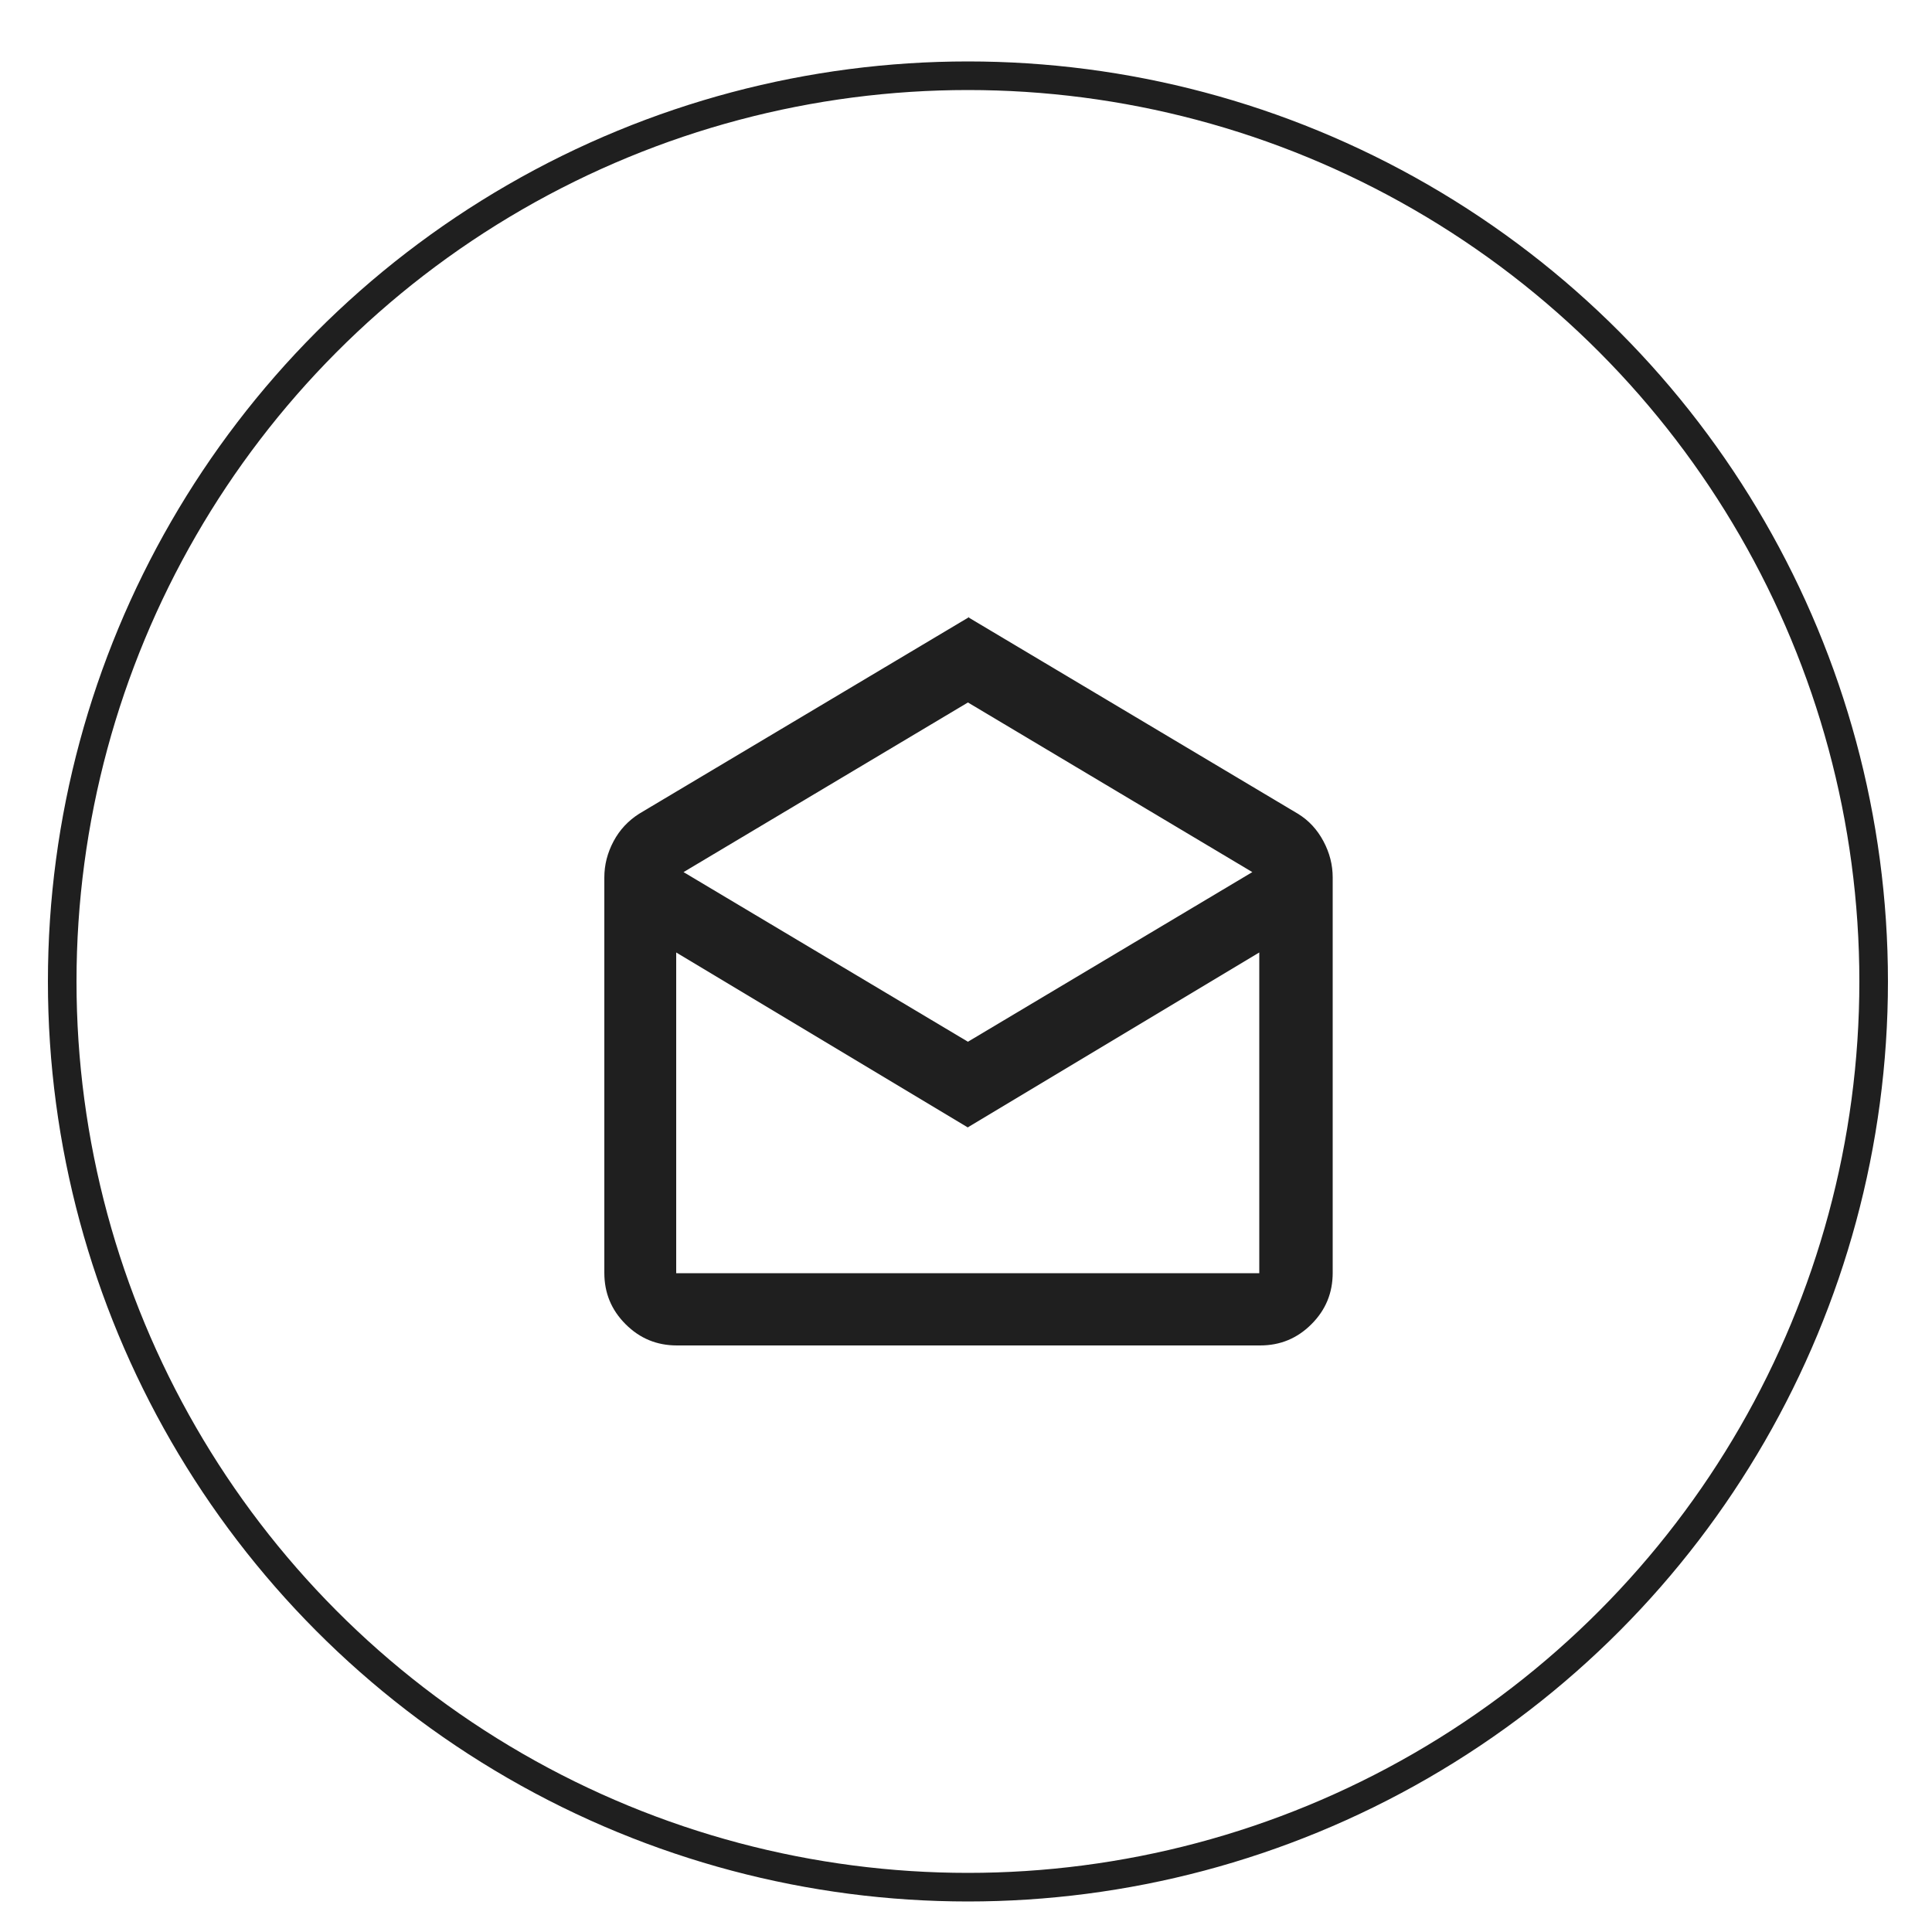 <svg xmlns="http://www.w3.org/2000/svg" id="_x31_a" viewBox="0 0 500 500"><defs><style>      .st0 {        fill: none;        stroke: #1f1f1f;        stroke-miterlimit: 10;        stroke-width: 7.4px;      }      .st1 {        fill: #1f1f1f;      }    </style></defs><circle class="st0" cx="250.5" cy="254" r="234.4"></circle><path class="st1" d="M250.5,159.7l85.4,50.9c2.8,1.7,5,4.1,6.6,7.1,1.6,3,2.4,6.1,2.4,9.4v102.3c0,5.2-1.8,9.6-5.5,13.3-3.7,3.7-8.1,5.5-13.3,5.5h-150.9c-5.2,0-9.6-1.8-13.3-5.5-3.7-3.7-5.5-8.1-5.5-13.3v-102.3c0-3.3.8-6.4,2.4-9.4s3.8-5.3,6.6-7.1l85.4-50.9ZM250.5,269.6l73.6-43.9-73.6-43.9-73.6,43.9,73.6,43.9ZM250.5,291.8l-75.5-45.3v83h150.9v-83l-75.5,45.3ZM250.5,329.5h75.5-150.9,75.5Z"></path></svg>
